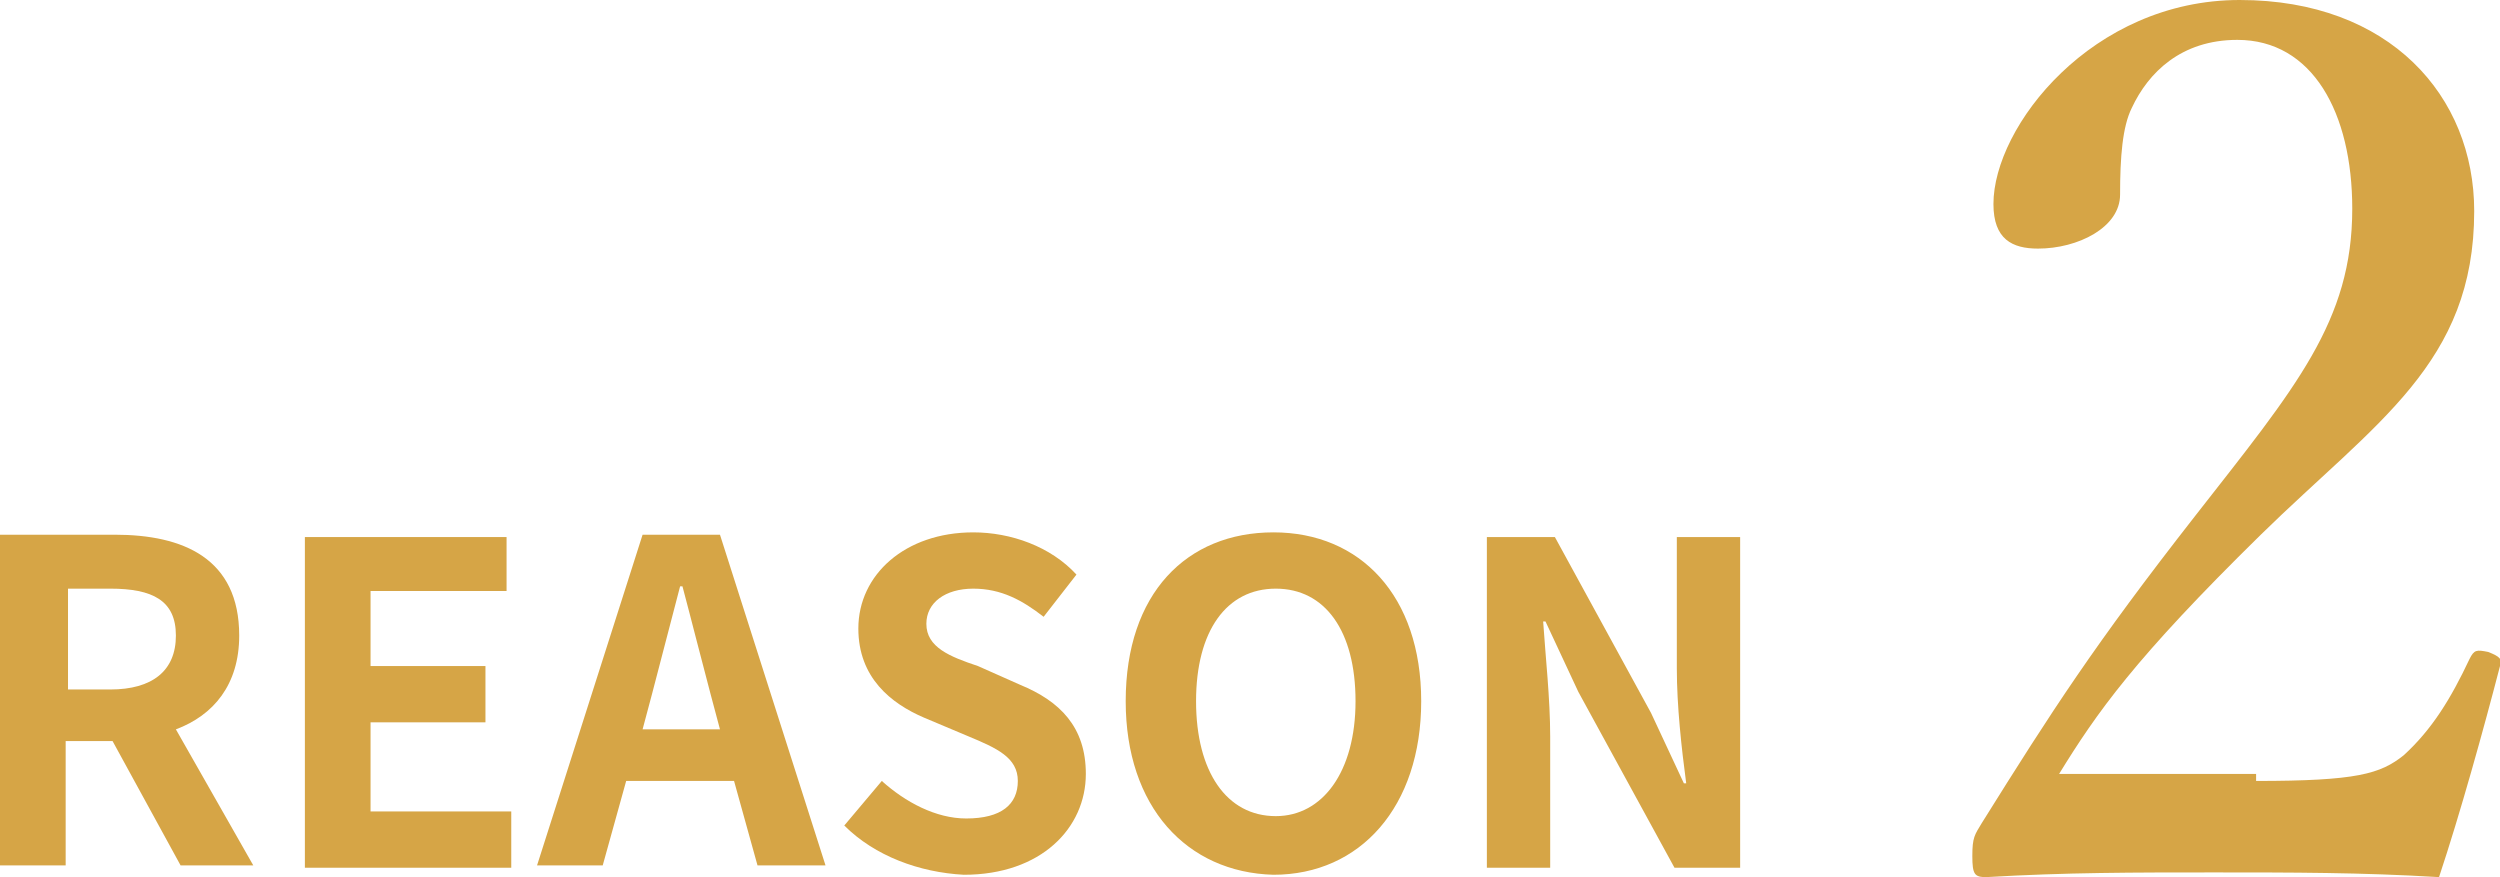 <?xml version="1.0" encoding="utf-8"?>
<!-- Generator: Adobe Illustrator 26.2.1, SVG Export Plug-In . SVG Version: 6.00 Build 0)  -->
<svg version="1.1" id="レイヤー_1" xmlns="http://www.w3.org/2000/svg" xmlns:xlink="http://www.w3.org/1999/xlink" x="0px"
	 y="0px" viewBox="0 0 106.6 37.4" style="enable-background:new 0 0 106.6 37.4;" xml:space="preserve">
<style type="text/css">
	.st0{fill:#D6A546;}
</style>
<g id="レイヤー_1_00000180346807704081267070000006474858631361961893_">
</g>
<g id="text">
	<g>
		<g>
			<path class="st0" d="M7.7,36.9l-2.9-5.3h-2v5.3H0V22.8h4.9c2.9,0,5.3,1,5.3,4.3c0,2.1-1.1,3.4-2.7,4l3.3,5.8L7.7,36.9L7.7,36.9z
				 M2.9,29.4h1.8c1.8,0,2.8-0.8,2.8-2.3s-1-2-2.8-2H2.9V29.4z"/>
			<path class="st0" d="M13,22.9h8.6v2.3h-5.8v3.2h4.9v2.4h-4.9v3.8h6V37H13V22.9z"/>
			<path class="st0" d="M31.3,33.3h-4.6l-1,3.6h-2.8l4.5-14.1h3.3l4.5,14.1h-2.9L31.3,33.3z M30.7,31.1l-0.4-1.5
				c-0.4-1.5-0.8-3.1-1.2-4.6H29c-0.4,1.5-0.8,3.1-1.2,4.6l-0.4,1.5H30.7z"/>
			<path class="st0" d="M36,35.2l1.6-1.9c1,0.9,2.3,1.6,3.6,1.6c1.5,0,2.2-0.6,2.2-1.6s-0.9-1.4-2.1-1.9l-1.9-0.8
				c-1.4-0.6-2.8-1.7-2.8-3.8c0-2.3,2-4.1,4.9-4.1c1.6,0,3.3,0.6,4.4,1.8l-1.4,1.8c-0.9-0.7-1.8-1.2-3-1.2s-2,0.6-2,1.5
				c0,1,1,1.4,2.2,1.8l1.8,0.8c1.7,0.7,2.8,1.8,2.8,3.8c0,2.3-1.9,4.3-5.2,4.3C39.2,37.2,37.3,36.5,36,35.2z"/>
			<path class="st0" d="M48,29.9c0-4.6,2.6-7.2,6.3-7.2s6.3,2.7,6.3,7.2s-2.6,7.4-6.3,7.4C50.6,37.2,48,34.4,48,29.9z M57.8,29.9
				c0-3-1.3-4.8-3.4-4.8c-2.1,0-3.4,1.8-3.4,4.8s1.3,4.9,3.4,4.9C56.4,34.8,57.8,32.9,57.8,29.9z"/>
			<path class="st0" d="M63.4,22.9h2.9l4.1,7.5l1.4,3h0.1c-0.2-1.5-0.4-3.3-0.4-4.9v-5.6h2.7V37h-2.8l-4.1-7.5l-1.4-3h-0.1
				c0.1,1.5,0.3,3.3,0.3,4.9V37h-2.7V22.9z"/>
		</g>
		<g>
			<path class="st0" d="M96.2,33.3c4.3,0,5.3-0.3,6.3-1.1c1.2-1.1,2-2.4,2.8-4.1c0.2-0.4,0.3-0.4,0.8-0.3c0.5,0.2,0.6,0.3,0.5,0.6
				c-0.7,2.7-1.7,6.3-2.6,9c-3.3-0.2-6.3-0.2-9.6-0.2c-3.4,0-6.3,0-9.7,0.2c-0.5,0-0.6-0.1-0.6-0.9s0.1-0.9,0.4-1.4
				c3-4.8,4.8-7.6,9.1-13.1s6.7-8.3,6.7-13.1c0-4.1-1.7-7.2-4.9-7.2c-2.4,0-3.8,1.4-4.5,2.9c-0.4,0.8-0.5,2.1-0.5,3.7
				c0,1.4-1.8,2.3-3.5,2.3c-1.1,0-1.9-0.4-1.9-1.9C85,5.4,89.2,0,95.5,0c6.4,0,10,4.1,10,9c0,6.5-4.2,9-9.1,13.8
				c-5.4,5.3-7,7.6-8.6,10.2h8.4V33.3z"/>
		</g>
	</g>
</g>
</svg>
